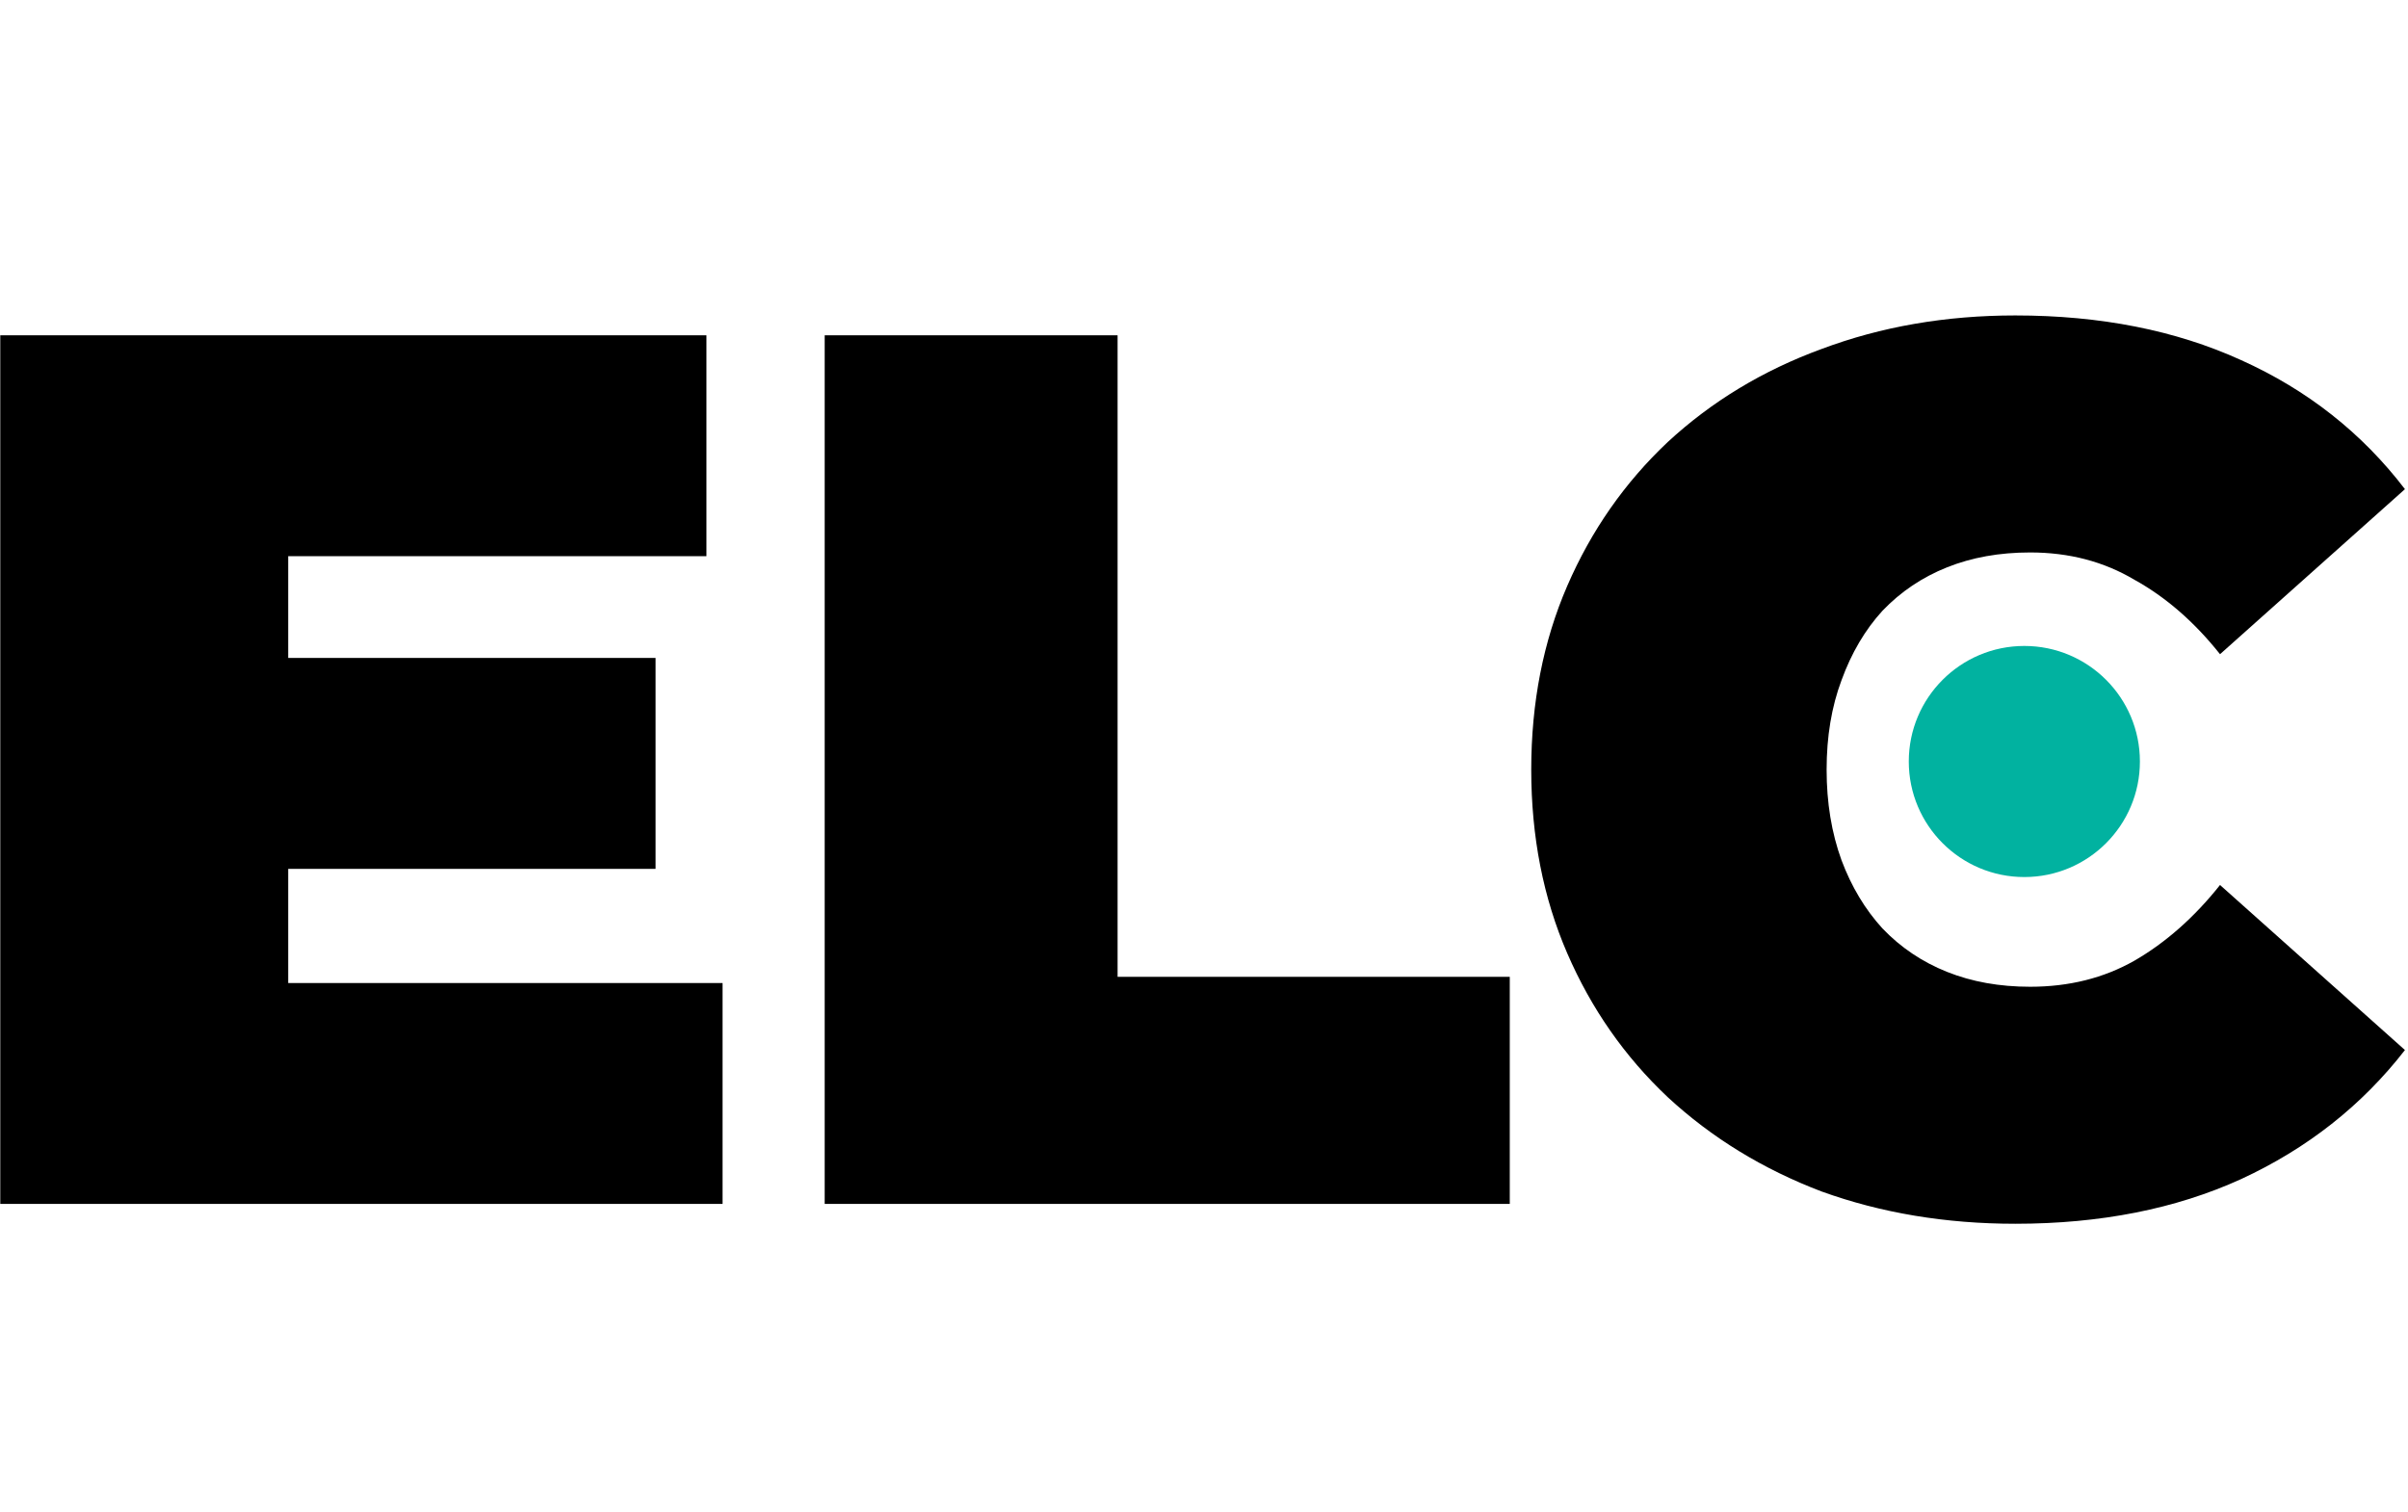 <svg width="164" height="103" viewBox="0 0 164 103" fill="none" xmlns="http://www.w3.org/2000/svg">
<path d="M18.276 44.816H44.648V59.184H18.276V44.816ZM19.628 66.961H49.212V82.006H0.019V22.839H48.113V37.885H19.628V66.961Z" fill="black"/>
<path d="M56.167 82.006V22.839H76.115V66.538H102.825V82.006H56.167Z" fill="black"/>
<path d="M137.251 83.358C132.518 83.358 128.123 82.626 124.066 81.161C120.065 79.639 116.571 77.498 113.585 74.737C110.655 71.976 108.372 68.707 106.738 64.932C105.104 61.157 104.287 56.987 104.287 52.423C104.287 47.858 105.104 43.688 106.738 39.913C108.372 36.138 110.655 32.87 113.585 30.108C116.571 27.347 120.065 25.234 124.066 23.769C128.123 22.248 132.518 21.487 137.251 21.487C143.055 21.487 148.183 22.501 152.635 24.53C157.143 26.558 160.862 29.488 163.792 33.32L151.198 44.562C149.451 42.364 147.507 40.674 145.366 39.49C143.281 38.251 140.914 37.631 138.266 37.631C136.181 37.631 134.293 37.969 132.603 38.645C130.912 39.321 129.447 40.307 128.207 41.604C127.024 42.9 126.094 44.477 125.418 46.337C124.742 48.14 124.404 50.169 124.404 52.423C124.404 54.676 124.742 56.733 125.418 58.593C126.094 60.396 127.024 61.946 128.207 63.242C129.447 64.538 130.912 65.524 132.603 66.2C134.293 66.876 136.181 67.214 138.266 67.214C140.914 67.214 143.281 66.623 145.366 65.439C147.507 64.2 149.451 62.481 151.198 60.283L163.792 71.525C160.862 75.3 157.143 78.231 152.635 80.315C148.183 82.344 143.055 83.358 137.251 83.358Z" fill="black"/>
<path d="M137.87 59.741C142.217 59.741 145.741 56.217 145.741 51.87C145.741 47.524 142.217 44 137.87 44C133.524 44 130 47.524 130 51.87C130 56.217 133.524 59.741 137.87 59.741Z" fill="#01B2A0"/>
</svg>
